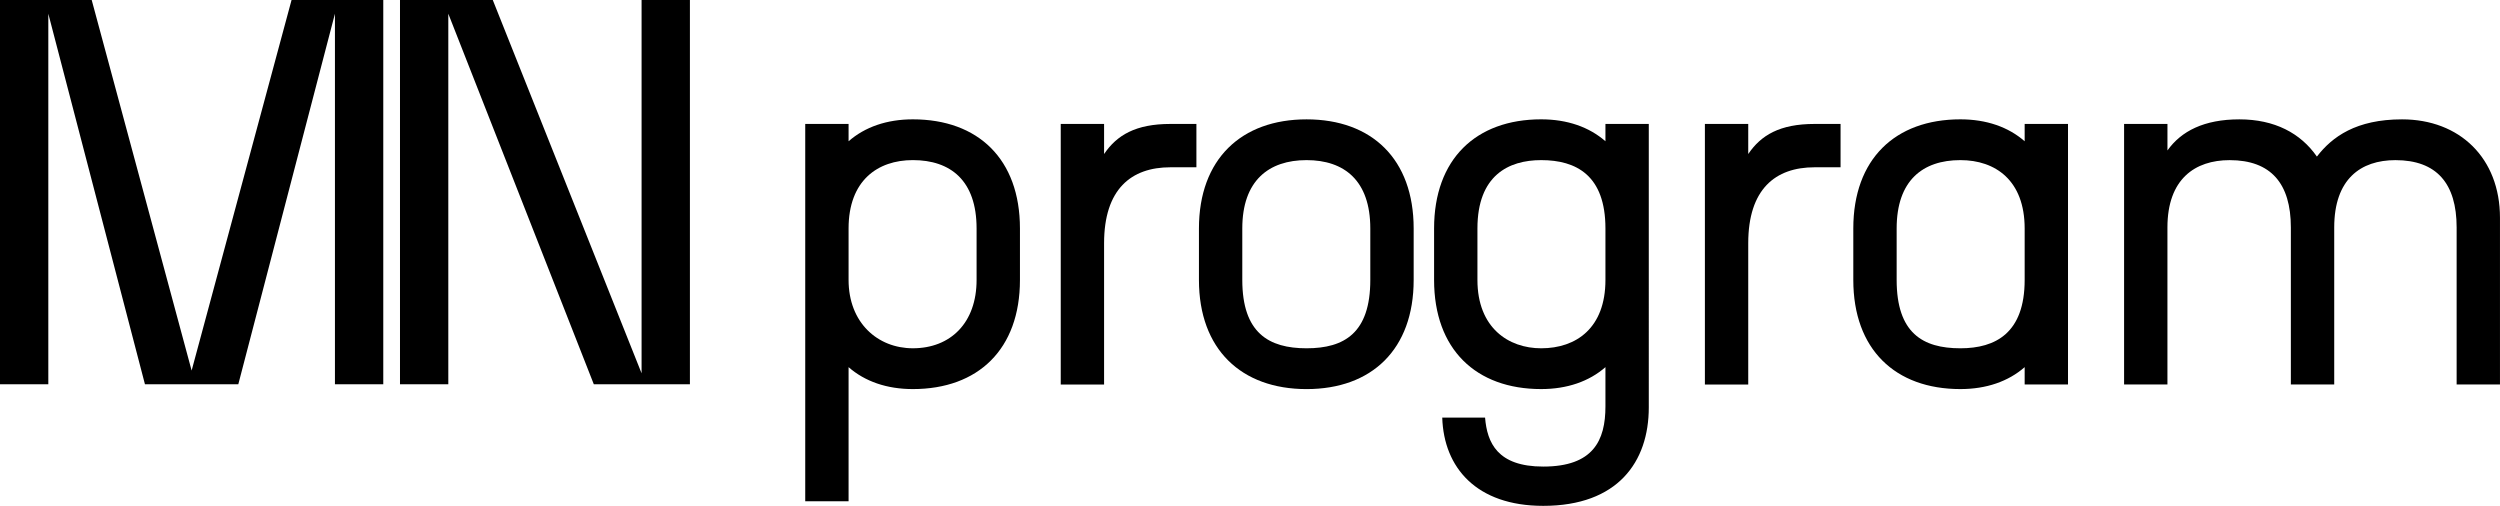 <?xml version="1.0" encoding="UTF-8"?><svg id="Capa_2" xmlns="http://www.w3.org/2000/svg" viewBox="0 0 1357.71 274.72"><g id="Capa_1-2"><g><g><polygon points="104.07 201.24 49.8 0 0 0 0 208.69 26.24 208.69 26.24 7.45 78.72 208.69 129.42 208.69 181.9 7.45 181.9 208.69 208.15 208.69 208.15 0 158.34 0 104.07 201.24"/><polygon points="348.43 202.73 267.62 0 217.23 0 217.23 208.69 243.47 208.69 243.47 7.45 322.49 208.69 374.68 208.69 374.68 0 348.43 0 348.43 202.73"/></g><g><path d="M460.85,199.4v72.83h-23.54V67.31h23.54v9.41c8.86-7.75,20.77-11.91,34.9-11.91,35.45,0,58.17,21.6,58.17,59.26v27.97c0,37.66-22.71,59.26-58.17,59.26-14.13,0-26.04-4.15-34.9-11.91m34.9-10.25c20.5,0,34.62-13.84,34.62-37.11v-27.97c0-26.03-14.13-37.11-34.62-37.11-19.11,0-34.9,11.08-34.9,37.11v27.97c0,23.26,15.79,37.11,34.9,37.11"/><path d="M576.07,67.31h23.54v16.34c6.93-10.25,17.17-16.34,36.01-16.34h14.13v23.54h-14.13c-21.33,0-36.01,11.91-36.01,41.26v76.71h-23.54V67.31Z"/><path d="M709.57,64.82c35.45,0,58.17,21.6,58.17,59.26v27.97c0,37.66-22.71,59.26-58.17,59.26s-58.44-21.6-58.44-59.26v-27.97c0-37.66,22.99-59.26,58.44-59.26m0,124.33c20.5,0,34.62-8.31,34.62-37.11v-27.97c0-26.03-14.13-37.11-34.62-37.11s-34.9,11.08-34.9,37.11v27.97c0,28.8,14.4,37.11,34.9,37.11"/><path d="M783.25,226.81h23.27c1.11,13.57,6.65,26.58,31.58,26.58,27.14,0,33.79-14.12,33.79-32.68v-21.32c-8.86,7.75-20.77,11.91-34.9,11.91-35.45,0-58.16-21.6-58.16-59.26v-27.97c0-37.66,22.71-59.26,58.16-59.26,14.13,0,26.04,4.15,34.9,11.91v-9.41h23.54V221.27c0,29.63-16.89,53.45-57.33,53.45-36.29,0-54.01-20.77-54.84-47.91m53.73-37.66c19.11,0,34.9-11.08,34.9-37.11v-27.97c0-28.8-15.79-37.11-34.9-37.11-17.73,0-34.62,8.31-34.62,37.11v27.97c0,26.03,16.89,37.11,34.62,37.11"/><path d="M925.9,67.31h23.54v16.34c6.93-10.25,17.17-16.34,36.01-16.34h14.13v23.54h-14.13c-21.33,0-36.01,11.91-36.01,41.26v76.71h-23.54V67.31Z"/><path d="M1006.5,152.04v-27.97c0-37.66,22.71-59.26,58.16-59.26,14.13,0,26.04,4.15,34.9,11.91v-9.41h23.54V208.81h-23.54v-9.42c-8.86,7.75-20.77,11.91-34.9,11.91-35.45,0-58.16-21.6-58.16-59.26m58.16,37.11c19.11,0,34.9-8.31,34.9-37.11v-27.97c0-26.03-15.79-37.11-34.9-37.11-20.5,0-34.62,11.08-34.62,37.11v27.97c0,28.8,14.13,37.11,34.62,37.11"/><path d="M1153.57,67.31h23.54v14.4c7.48-10.52,19.94-16.89,39.06-16.89s33.24,7.48,42.1,20.22c8.31-10.8,21.33-20.22,46.25-20.22,31.3,0,53.18,21.05,53.18,53.44v90.55h-23.54V123.52c0-23.82-10.8-36.55-33.24-36.55-18.84,0-33.24,10.25-33.24,36.55v85.29h-23.55V123.52c0-23.82-10.8-36.55-33.24-36.55-18.84,0-33.79,10.25-33.79,36.55v85.29h-23.54V67.31Z"/></g></g></g></svg>